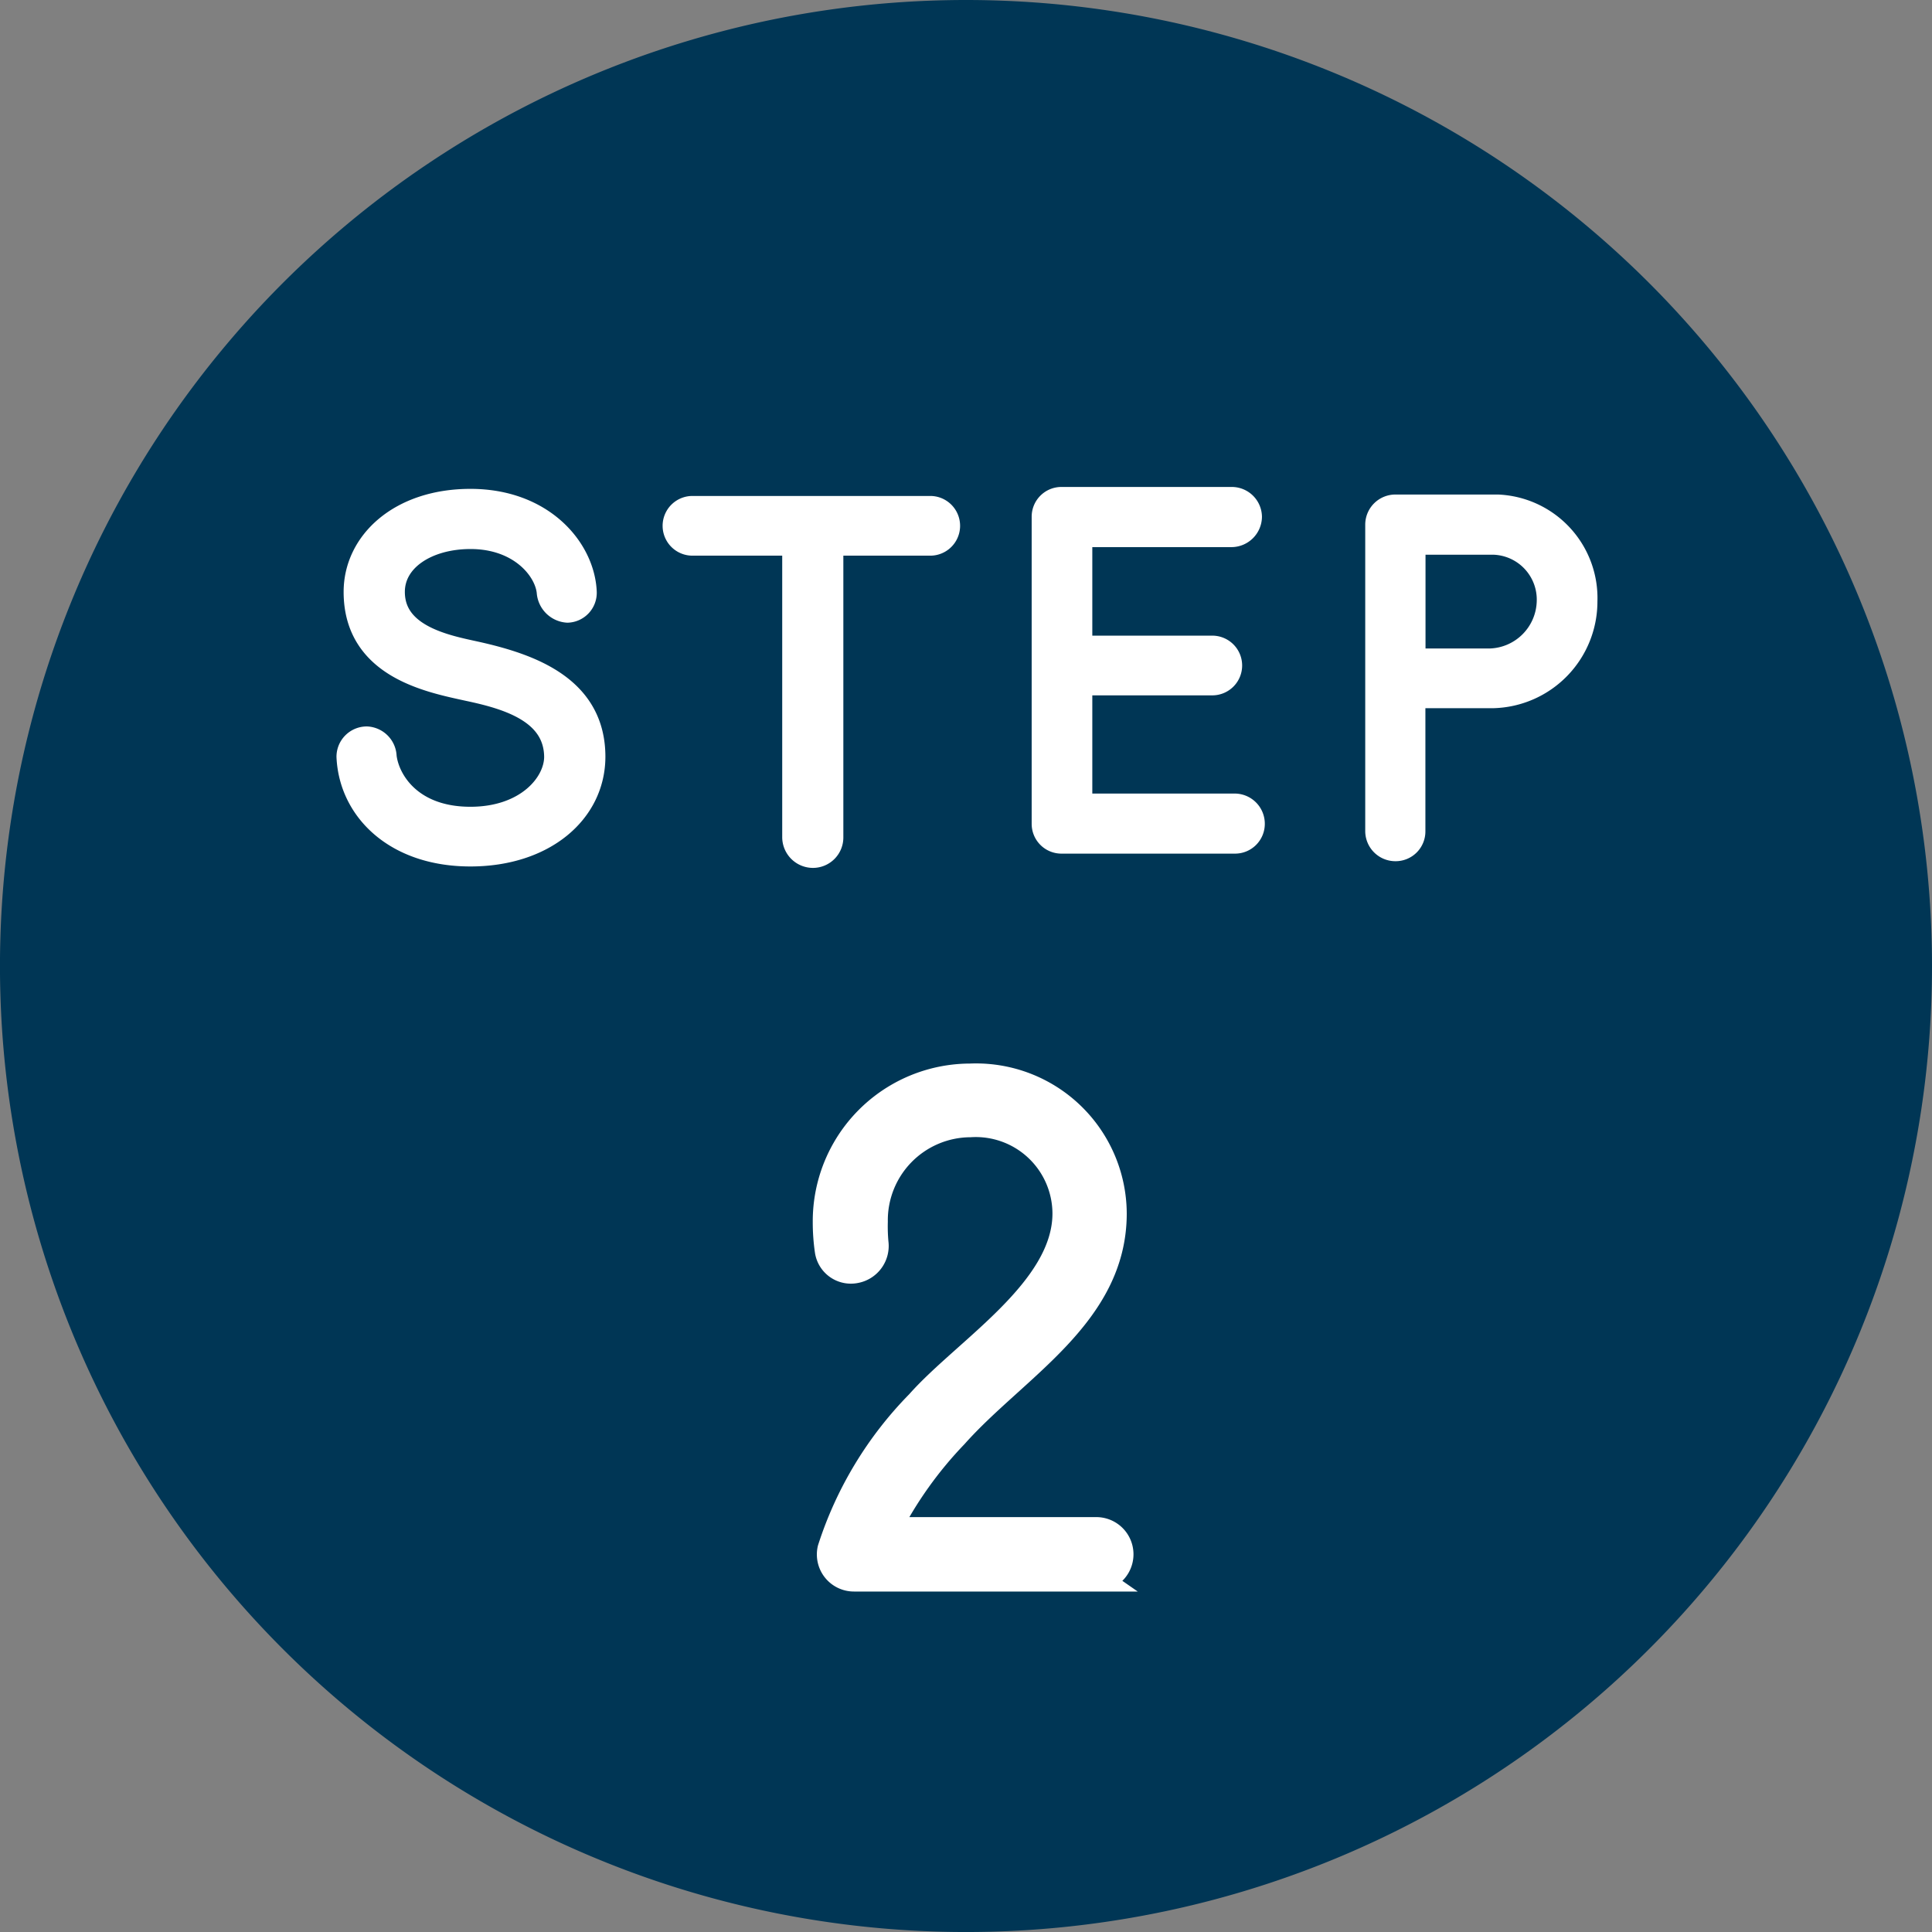 <svg xmlns="http://www.w3.org/2000/svg" xmlns:xlink="http://www.w3.org/1999/xlink" width="81.917" height="81.917" viewBox="0 0 81.917 81.917">
  <rect x="0" y="0" width="81.917" height="81.917" fill="#808080" stroke="none"/>
  <defs>
    <clipPath id="clip-path">
      <rect id="長方形_27" data-name="長方形 27" width="81.917" height="81.917" fill="none"/>
    </clipPath>
  </defs>
  <g id="STEP2" transform="translate(0 0)">
    <g id="グループ_32" data-name="グループ 32" transform="translate(0 0)" clip-path="url(#clip-path)">
      <path id="パス_143" data-name="パス 143" d="M81.917,40.959A40.959,40.959,0,1,1,40.958,0,40.959,40.959,0,0,1,81.917,40.959" transform="translate(0 0)" fill="#003655"/>
      <path id="パス_144" data-name="パス 144" d="M16.25,30.891c-3.163,0-5.037-1.894-5.138-4.111a.745.745,0,0,1,.745-.746.769.769,0,0,1,.726.746c.121,1.027,1.107,2.66,3.667,2.66,2.417,0,3.667-1.491,3.667-2.66-.021-1.975-2.136-2.558-3.748-2.9-1.652-.364-4.754-.947-4.754-4.091,0-2.076,1.874-3.828,4.836-3.828,3.042,0,4.736,2.035,4.816,3.828a.729.729,0,0,1-.7.766.824.824,0,0,1-.766-.766c-.1-.987-1.229-2.357-3.345-2.357-1.855,0-3.325.946-3.325,2.357,0,1.955,2.357,2.377,3.546,2.64,2.359.524,4.957,1.471,4.957,4.352,0,2.317-2.076,4.111-5.178,4.111" transform="translate(3.695 5.307)" fill="#fff"/>
      <path id="パス_145" data-name="パス 145" d="M16.25,30.891c-3.163,0-5.037-1.894-5.138-4.111a.745.745,0,0,1,.745-.746.769.769,0,0,1,.726.746c.121,1.027,1.107,2.66,3.667,2.66,2.417,0,3.667-1.491,3.667-2.66-.021-1.975-2.136-2.558-3.748-2.9-1.652-.364-4.754-.947-4.754-4.091,0-2.076,1.874-3.828,4.836-3.828,3.042,0,4.736,2.035,4.816,3.828a.729.729,0,0,1-.7.766.824.824,0,0,1-.766-.766c-.1-.987-1.229-2.357-3.345-2.357-1.855,0-3.325.946-3.325,2.357,0,1.955,2.357,2.377,3.546,2.64,2.359.524,4.957,1.471,4.957,4.352C21.429,29.1,19.353,30.891,16.25,30.891Z" transform="translate(3.695 5.307)" fill="none" stroke="#fff" stroke-miterlimit="10" stroke-width="1.08"/>
      <path id="パス_146" data-name="パス 146" d="M32.33,17.638H28.079V30.111a.75.75,0,0,1-.746.766.765.765,0,0,1-.766-.766V17.638H22.195a.726.726,0,0,1,0-1.451H32.33a.726.726,0,0,1,0,1.451" transform="translate(7.139 5.382)" fill="#fff"/>
      <path id="パス_147" data-name="パス 147" d="M32.33,17.638H28.079V30.111a.75.75,0,0,1-.746.766.765.765,0,0,1-.766-.766V17.638H22.195a.726.726,0,0,1,0-1.451H32.33a.726.726,0,0,1,0,1.451Z" transform="translate(7.139 5.382)" fill="none" stroke="#fff" stroke-miterlimit="10" stroke-width="1.08"/>
      <path id="パス_148" data-name="パス 148" d="M41.312,30.367H33.957a.722.722,0,0,1-.725-.725V16.625a.721.721,0,0,1,.725-.725h7.214a.739.739,0,0,1,.745.725.758.758,0,0,1-.745.746H34.723v4.834h5.6a.726.726,0,1,1,0,1.451h-5.6V28.9h6.589a.74.74,0,0,1,.725.746.722.722,0,0,1-.725.725" transform="translate(11.051 5.287)" fill="#fff"/>
      <path id="パス_149" data-name="パス 149" d="M41.312,30.367H33.957a.722.722,0,0,1-.725-.725V16.625a.721.721,0,0,1,.725-.725h7.214a.739.739,0,0,1,.745.725.758.758,0,0,1-.745.746H34.723v4.834h5.6a.726.726,0,1,1,0,1.451h-5.6V28.9h6.589a.74.74,0,0,1,.725.746A.722.722,0,0,1,41.312,30.367Z" transform="translate(11.051 5.287)" fill="none" stroke="#fff" stroke-miterlimit="10" stroke-width="1.08"/>
      <path id="パス_150" data-name="パス 150" d="M48.743,24.12H45.317v5.763a.722.722,0,0,1-.726.725.739.739,0,0,1-.745-.725V16.866a.739.739,0,0,1,.745-.725h4.332a3.855,3.855,0,0,1,3.688,3.99,3.985,3.985,0,0,1-3.868,3.99m-.021-6.508h-3.4v5.057H48.6a2.6,2.6,0,0,0,2.518-2.538,2.445,2.445,0,0,0-2.4-2.518" transform="translate(14.58 5.367)" fill="#fff"/>
      <path id="パス_151" data-name="パス 151" d="M48.743,24.12H45.317v5.763a.722.722,0,0,1-.726.725.739.739,0,0,1-.745-.725V16.866a.739.739,0,0,1,.745-.725h4.332a3.855,3.855,0,0,1,3.688,3.99A3.985,3.985,0,0,1,48.743,24.12Zm-.021-6.508h-3.4v5.057H48.6a2.6,2.6,0,0,0,2.518-2.538A2.445,2.445,0,0,0,48.722,17.612Z" transform="translate(14.58 5.367)" fill="none" stroke="#fff" stroke-miterlimit="10" stroke-width="1.08"/>
      <path id="パス_152" data-name="パス 152" d="M37.784,55.553H27.477a1.032,1.032,0,0,1-1.009-1.267,15.653,15.653,0,0,1,3.743-6.19c1.987-2.247,6.219-4.78,6.219-8.034A3.792,3.792,0,0,0,32.4,36.291a4.06,4.06,0,0,0-4.03,4.118,7.548,7.548,0,0,0,.028.893,1.057,1.057,0,0,1-.863,1.179,1,1,0,0,1-1.181-.834,8.4,8.4,0,0,1-.087-1.238A6.144,6.144,0,0,1,32.4,34.247a5.849,5.849,0,0,1,6.1,5.815c0,4.32-4.175,6.536-6.737,9.416a16.847,16.847,0,0,0-2.85,4h8.868a1.037,1.037,0,0,1,0,2.073" transform="translate(8.734 11.388)" fill="#fff"/>
      <path id="パス_153" data-name="パス 153" d="M37.784,55.553H27.477a1.032,1.032,0,0,1-1.009-1.267,15.653,15.653,0,0,1,3.743-6.19c1.987-2.247,6.219-4.78,6.219-8.034A3.792,3.792,0,0,0,32.4,36.291a4.06,4.06,0,0,0-4.03,4.118,7.548,7.548,0,0,0,.028.893,1.057,1.057,0,0,1-.863,1.179,1,1,0,0,1-1.181-.834,8.4,8.4,0,0,1-.087-1.238A6.144,6.144,0,0,1,32.4,34.247a5.849,5.849,0,0,1,6.1,5.815c0,4.32-4.175,6.536-6.737,9.416a16.847,16.847,0,0,0-2.85,4h8.868a1.037,1.037,0,0,1,0,2.073Z" transform="translate(8.734 11.388)" fill="none" stroke="#fff" stroke-miterlimit="10" stroke-width="1.08"/>
    </g>
  </g>
</svg>
